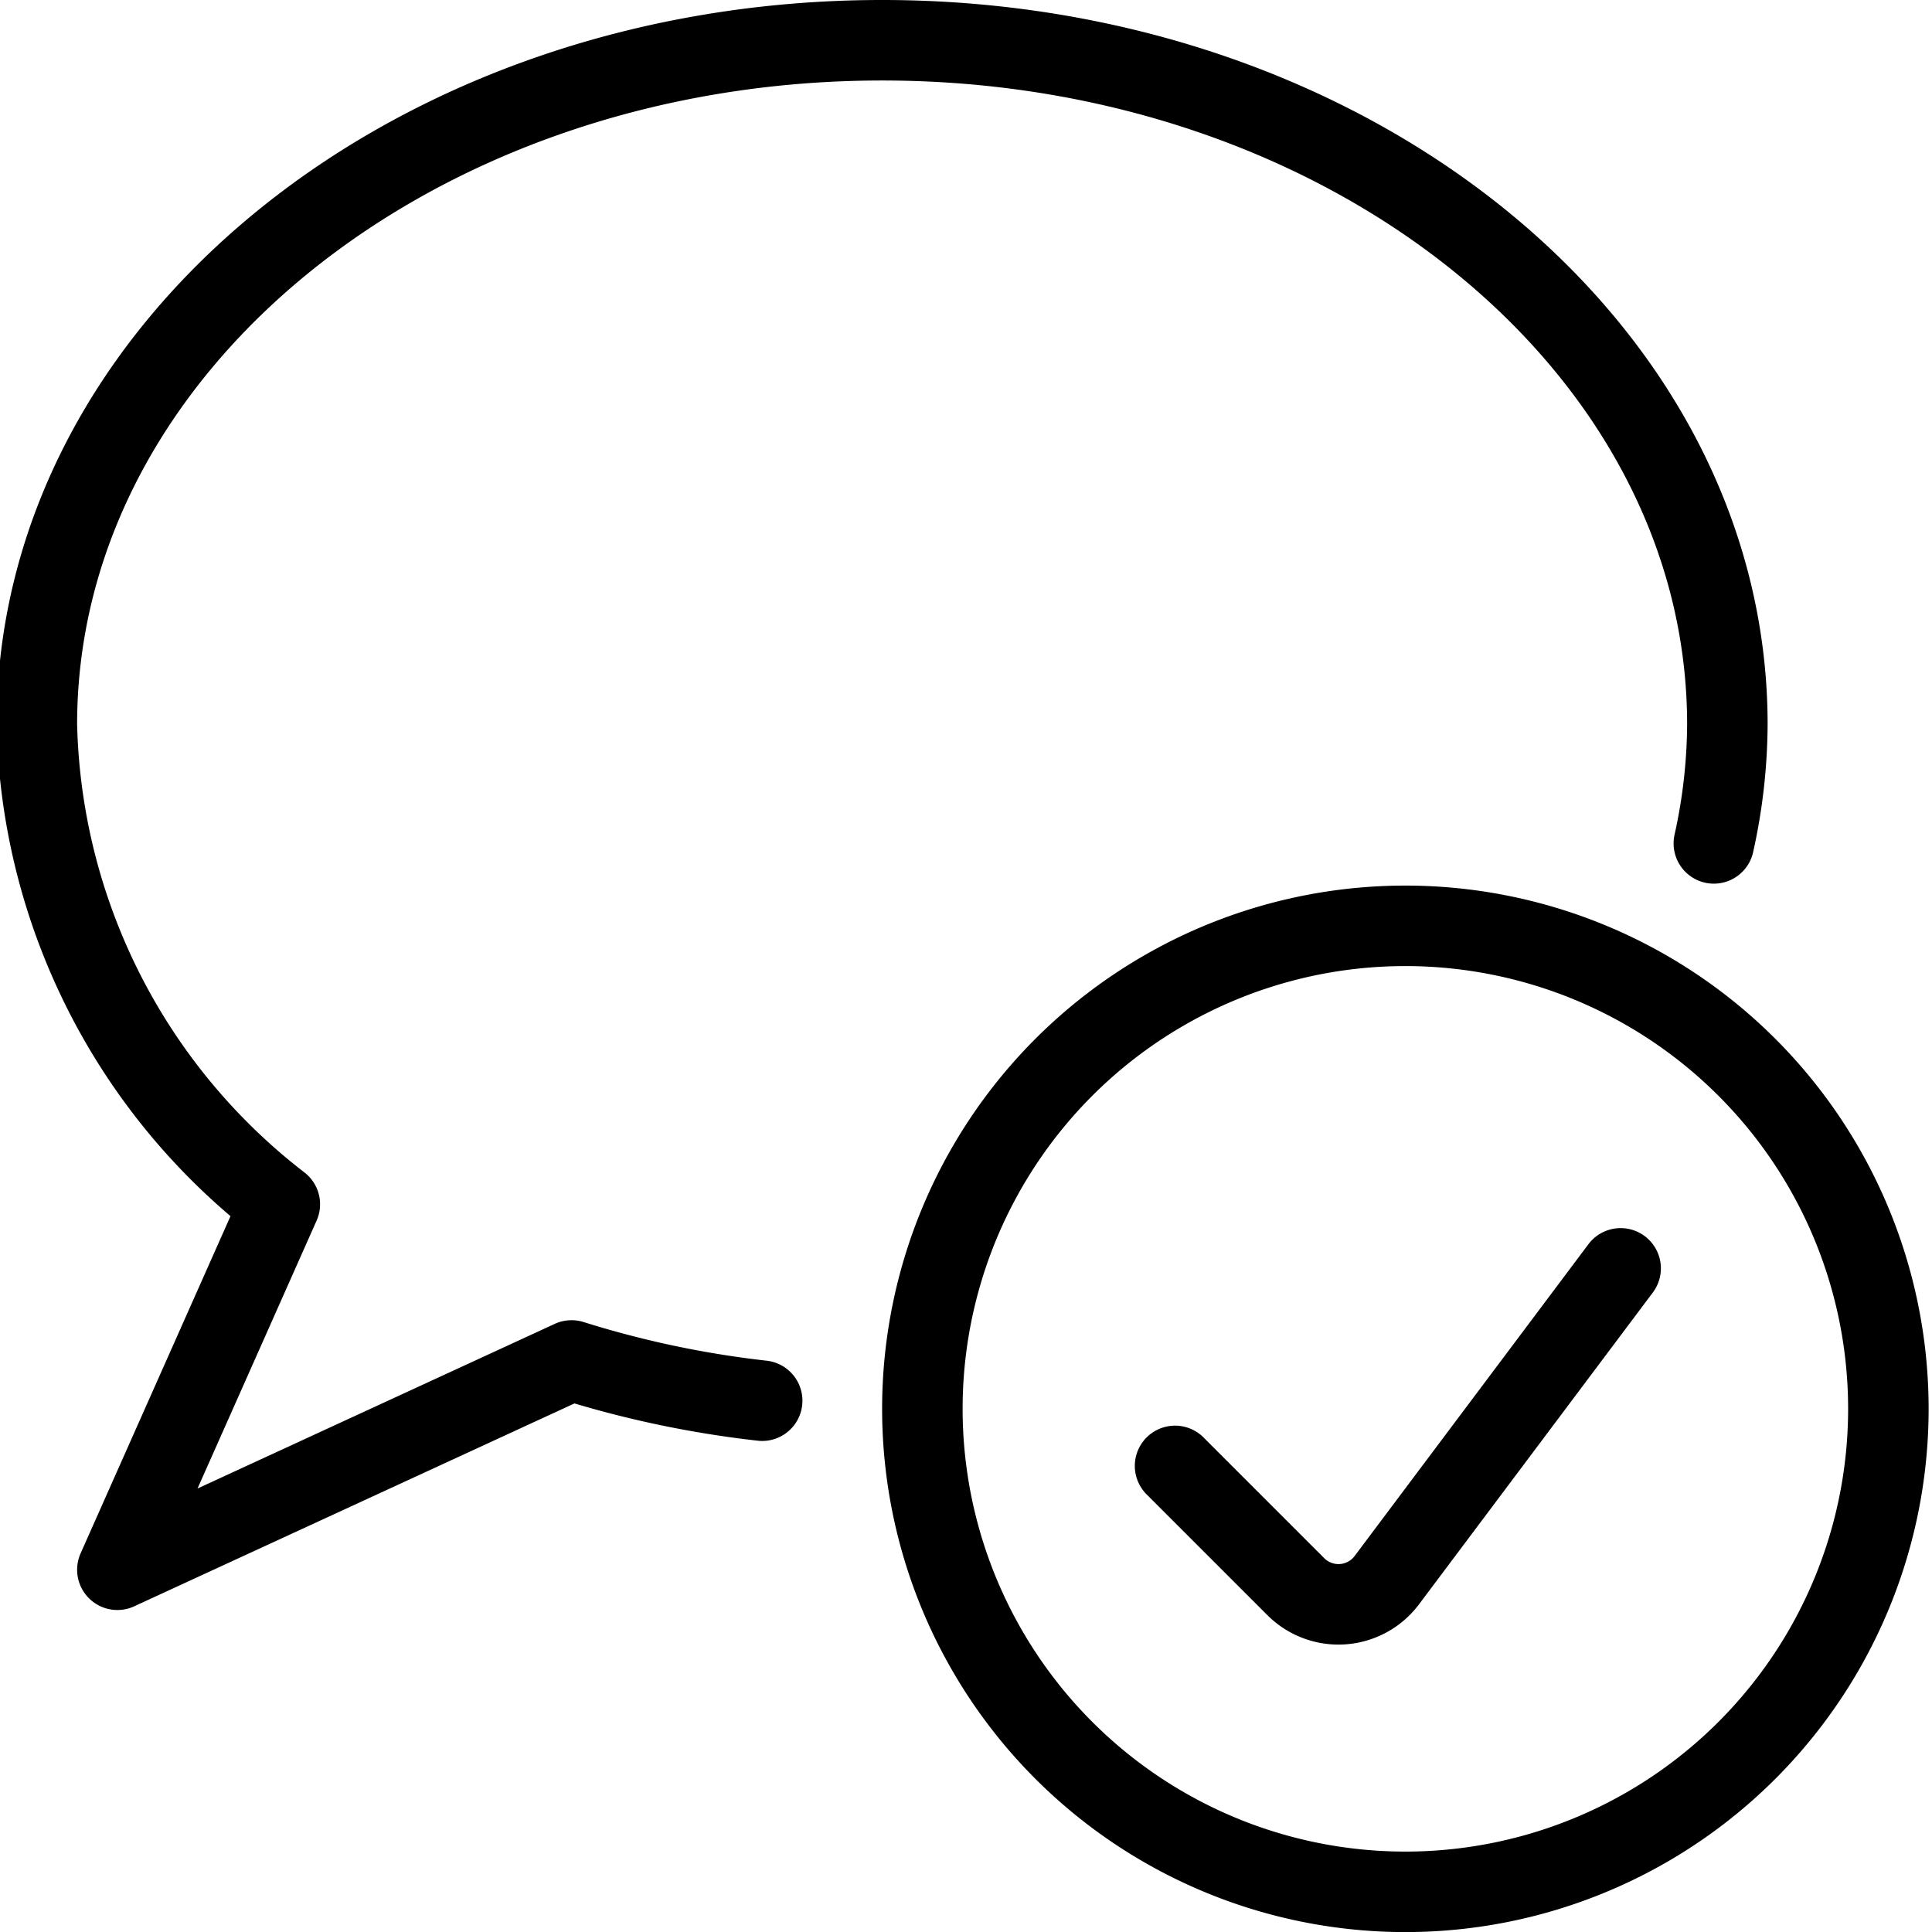 <svg viewBox="0 0 24 24" xmlns="http://www.w3.org/2000/svg"><g transform="matrix(1,0,0,1,0,0)"><path d="M11.458 17.501 A6.000 6.000 0 1 0 23.458 17.501 A6.000 6.000 0 1 0 11.458 17.501 Z" fill="none" stroke="#000000" stroke-linecap="round" stroke-linejoin="round"></path><path d="M20.132,15.756,17.227,19.63a.75.75,0,0,1-1.13.08l-1.5-1.5" fill="none" stroke="#000000" stroke-linecap="round" stroke-linejoin="round"></path><path d="M21.29,10.477A6.956,6.956,0,0,0,21.458,9c0-4.694-4.7-8.5-10.5-8.5S.458,4.307.458,9A7.744,7.744,0,0,0,3.476,14.96L1.458,19.5,7.1,16.9a12.582,12.582,0,0,0,2.368.5" fill="none" stroke="#000000" stroke-linecap="round" stroke-linejoin="round"></path></g></svg>